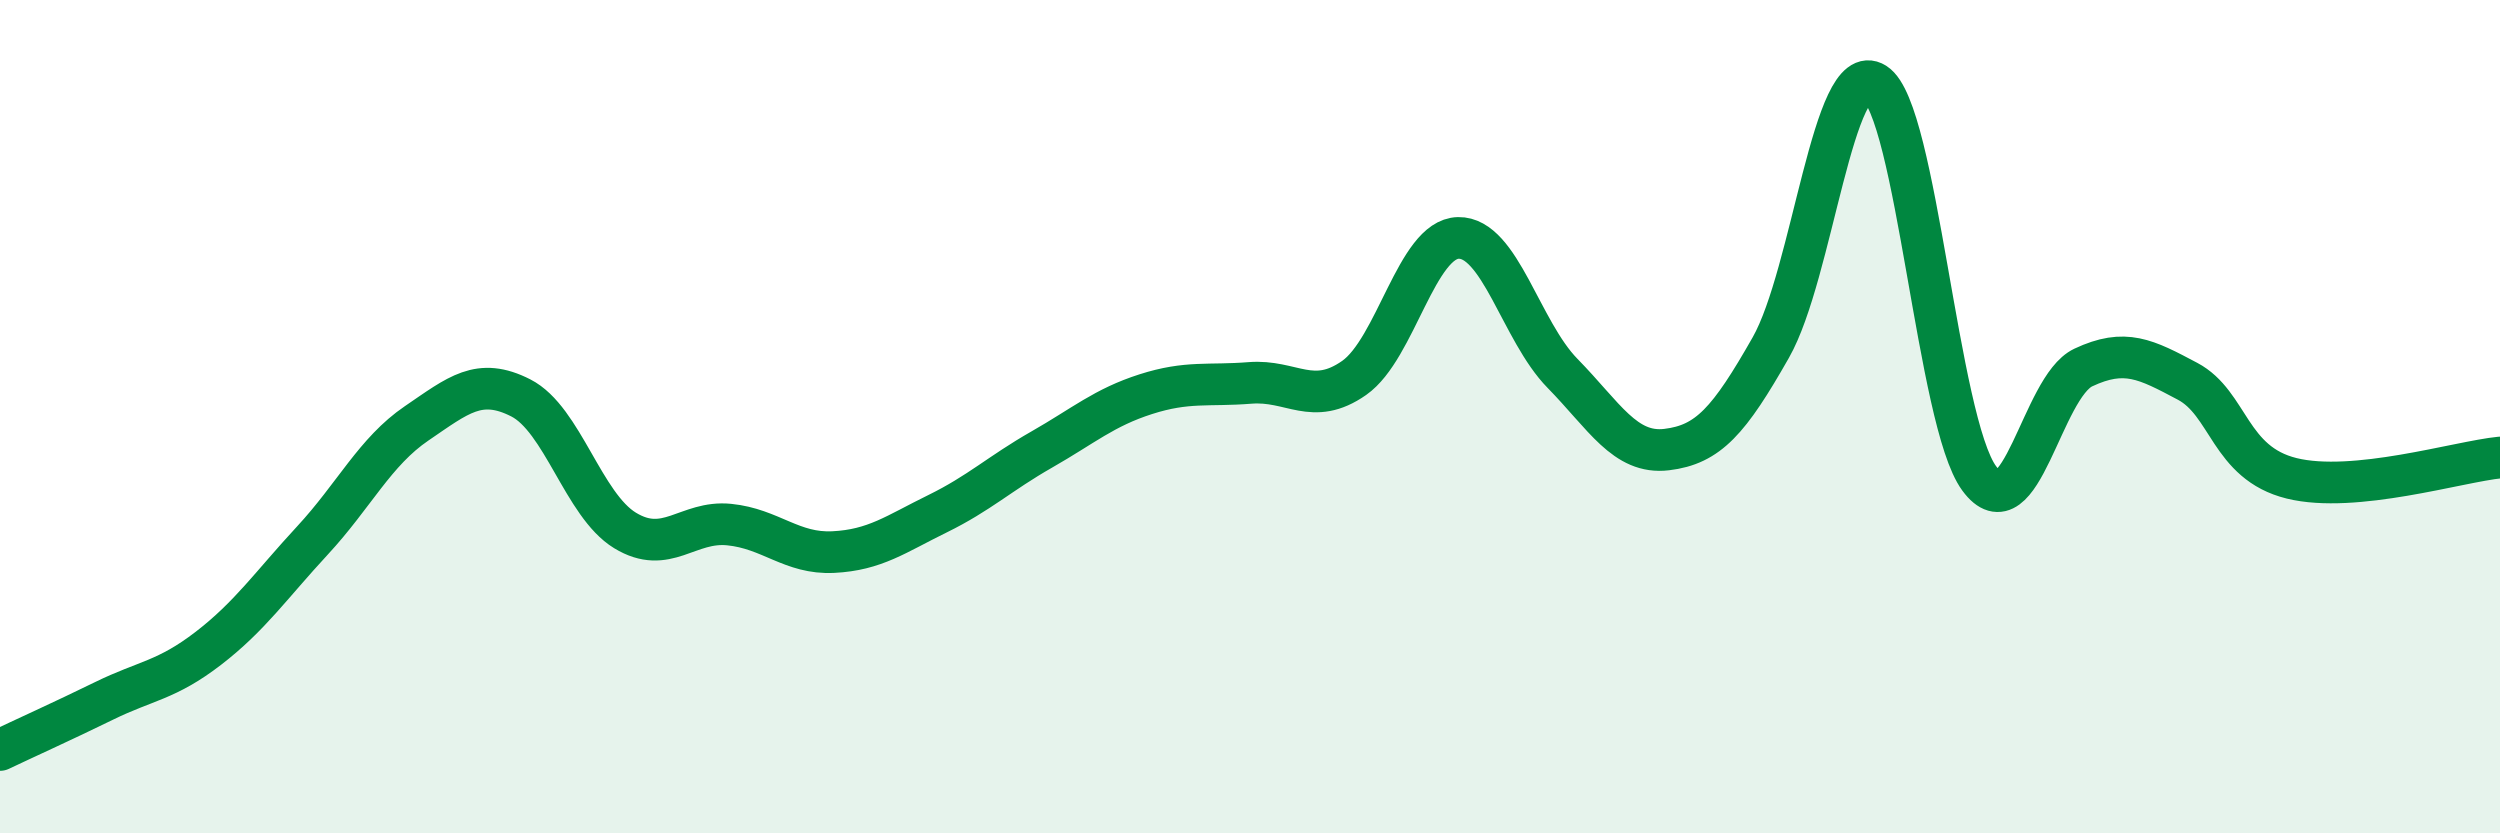 
    <svg width="60" height="20" viewBox="0 0 60 20" xmlns="http://www.w3.org/2000/svg">
      <path
        d="M 0,18 C 0.5,17.76 1.5,17.31 2.5,16.82 C 3.5,16.33 4,16.33 5,15.56 C 6,14.79 6.5,14.05 7.5,12.97 C 8.5,11.89 9,10.84 10,10.16 C 11,9.48 11.5,9.04 12.5,9.55 C 13.5,10.06 14,12.12 15,12.73 C 16,13.34 16.5,12.49 17.5,12.59 C 18.5,12.69 19,13.3 20,13.25 C 21,13.2 21.5,12.82 22.5,12.33 C 23.5,11.84 24,11.36 25,10.79 C 26,10.22 26.5,9.78 27.5,9.46 C 28.5,9.14 29,9.27 30,9.19 C 31,9.11 31.5,9.77 32.5,9.07 C 33.5,8.37 34,5.73 35,5.71 C 36,5.69 36.5,7.94 37.5,8.96 C 38.5,9.98 39,10.91 40,10.79 C 41,10.67 41.5,10.1 42.5,8.34 C 43.5,6.58 44,1.37 45,2 C 46,2.63 46.5,10.12 47.5,11.48 C 48.5,12.84 49,9.29 50,8.82 C 51,8.35 51.5,8.62 52.5,9.15 C 53.5,9.68 53.5,11.11 55,11.48 C 56.5,11.85 59,11.08 60,10.98L60 20L0 20Z"
        fill="#008740"
        opacity="0.1"
        stroke-linecap="round"
        stroke-linejoin="round"
      />
      <path
        d="M 0,18 C 0.5,17.76 1.5,17.31 2.5,16.82 C 3.5,16.33 4,16.33 5,15.56 C 6,14.79 6.5,14.05 7.5,12.97 C 8.5,11.89 9,10.84 10,10.16 C 11,9.48 11.5,9.04 12.5,9.55 C 13.5,10.06 14,12.12 15,12.73 C 16,13.34 16.5,12.49 17.5,12.59 C 18.5,12.69 19,13.3 20,13.25 C 21,13.2 21.5,12.82 22.5,12.33 C 23.5,11.84 24,11.36 25,10.79 C 26,10.22 26.5,9.78 27.5,9.46 C 28.5,9.14 29,9.27 30,9.19 C 31,9.11 31.5,9.77 32.5,9.07 C 33.5,8.37 34,5.73 35,5.71 C 36,5.69 36.5,7.94 37.5,8.96 C 38.5,9.98 39,10.91 40,10.79 C 41,10.67 41.5,10.1 42.5,8.34 C 43.5,6.58 44,1.37 45,2 C 46,2.63 46.5,10.12 47.5,11.48 C 48.5,12.84 49,9.29 50,8.82 C 51,8.35 51.5,8.62 52.5,9.15 C 53.5,9.68 53.5,11.11 55,11.48 C 56.5,11.85 59,11.08 60,10.98"
        stroke="#008740"
        stroke-width="1"
        fill="none"
        stroke-linecap="round"
        stroke-linejoin="round"
      />
    </svg>
  